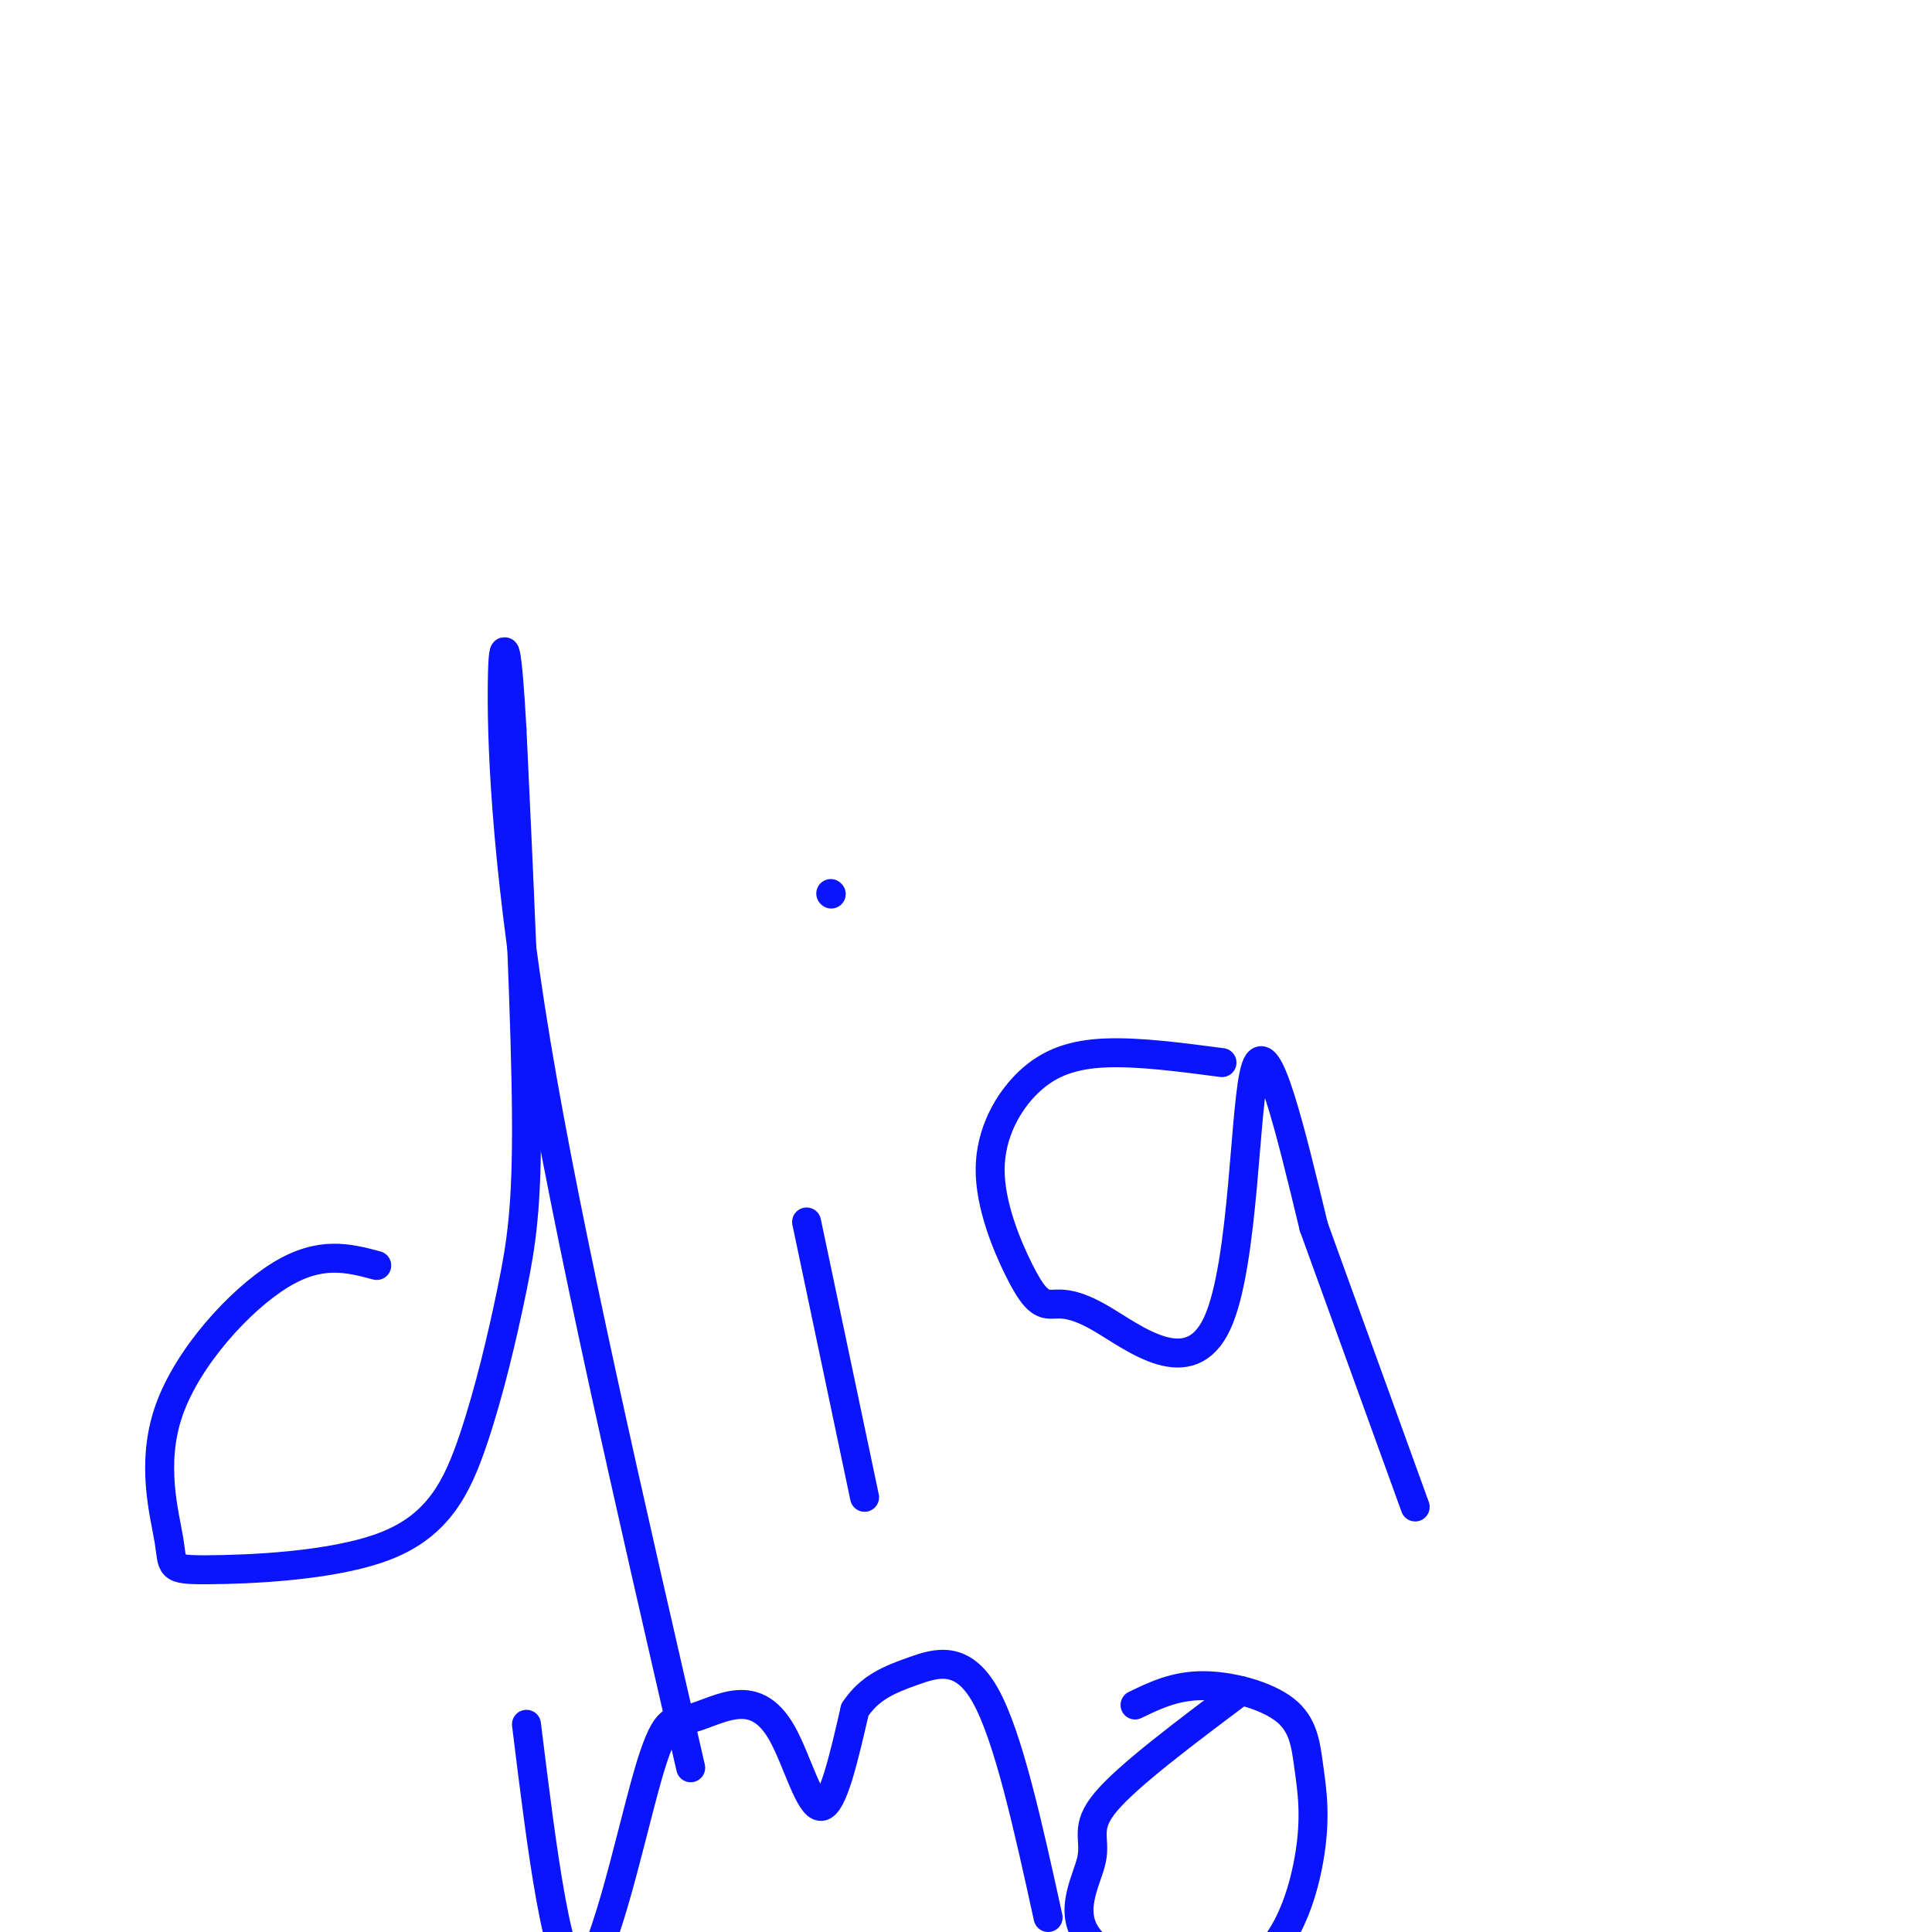 <svg viewBox='0 0 400 400' version='1.1' xmlns='http://www.w3.org/2000/svg' xmlns:xlink='http://www.w3.org/1999/xlink'><g fill='none' stroke='#0A14FD' stroke-width='6' stroke-linecap='round' stroke-linejoin='round'><path d='M78,262c-5.842,-1.557 -11.684,-3.114 -20,2c-8.316,5.114 -19.105,16.900 -23,28c-3.895,11.100 -0.895,21.513 0,27c0.895,5.487 -0.315,6.049 8,6c8.315,-0.049 26.153,-0.709 37,-5c10.847,-4.291 14.701,-12.212 18,-22c3.299,-9.788 6.042,-21.443 8,-31c1.958,-9.557 3.131,-17.016 3,-36c-0.131,-18.984 -1.565,-49.492 -3,-80'/><path d='M106,151c-0.952,-17.321 -1.833,-20.625 -2,-10c-0.167,10.625 0.381,35.179 7,75c6.619,39.821 19.310,94.911 32,150'/><path d='M167,253c0.000,0.000 12.000,57.000 12,57'/><path d='M172,185c0.000,0.000 0.100,0.100 0.1,0.1'/><path d='M253,220c-8.613,-1.133 -17.226,-2.266 -24,-2c-6.774,0.266 -11.709,1.933 -16,6c-4.291,4.067 -7.938,10.536 -8,18c-0.062,7.464 3.460,15.923 6,21c2.540,5.077 4.098,6.772 6,7c1.902,0.228 4.149,-1.011 11,3c6.851,4.011 18.306,13.272 24,1c5.694,-12.272 5.627,-46.078 8,-53c2.373,-6.922 7.187,13.039 12,33'/><path d='M272,254c5.500,15.167 13.250,36.583 21,58'/><path d='M109,357c3.243,26.283 6.486,52.567 11,52c4.514,-0.567 10.298,-27.984 14,-41c3.702,-13.016 5.321,-11.631 8,-12c2.679,-0.369 6.419,-2.491 10,-3c3.581,-0.509 7.003,0.594 10,6c2.997,5.406 5.571,15.116 8,15c2.429,-0.116 4.715,-10.058 7,-20'/><path d='M177,354c3.060,-4.655 7.208,-6.292 12,-8c4.792,-1.708 10.226,-3.488 15,5c4.774,8.488 8.887,27.244 13,46'/><path d='M257,350c-11.706,8.778 -23.412,17.556 -28,23c-4.588,5.444 -2.059,7.553 -3,12c-0.941,4.447 -5.353,11.230 0,17c5.353,5.770 20.471,10.527 30,7c9.529,-3.527 13.468,-15.337 15,-24c1.532,-8.663 0.658,-14.178 0,-19c-0.658,-4.822 -1.100,-8.952 -5,-12c-3.900,-3.048 -11.257,-5.014 -17,-5c-5.743,0.014 -9.871,2.007 -14,4'/></g>
</svg>